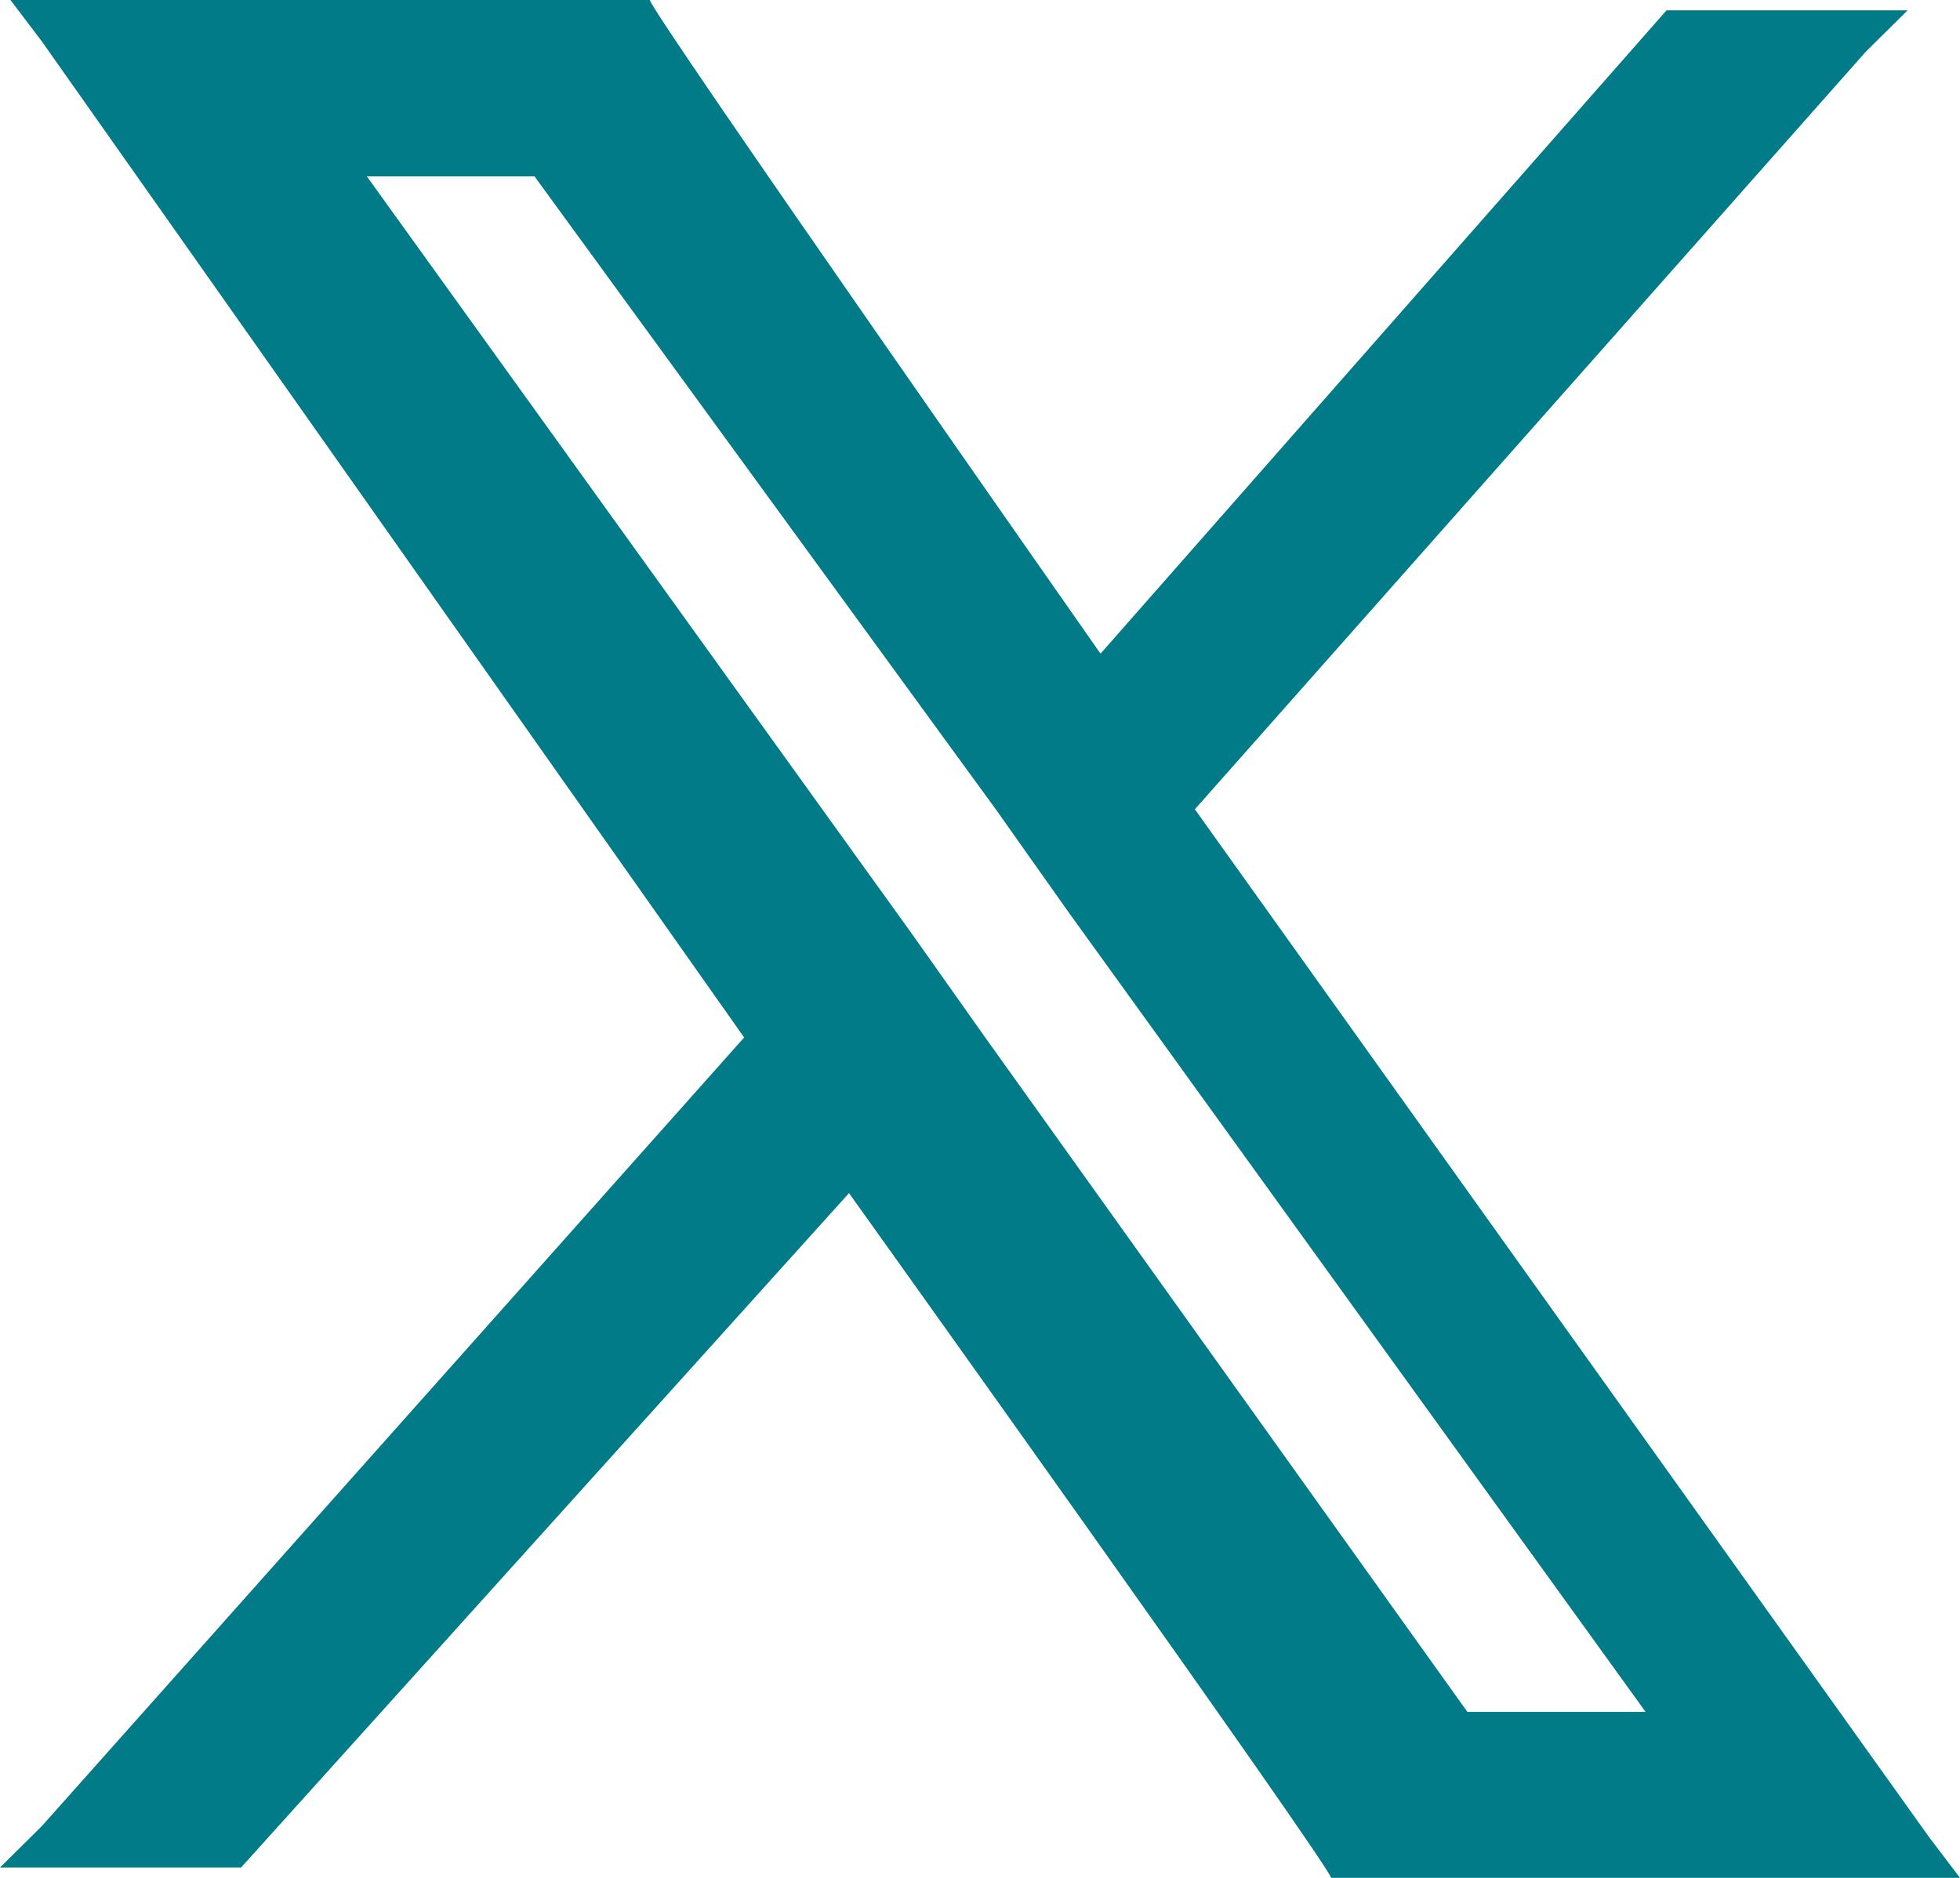 <svg width="24" height="23" viewBox="0 0 24 23" fill="none" xmlns="http://www.w3.org/2000/svg">
<path fill-rule="evenodd" clip-rule="evenodd" d="M7.957 0C7.957 0.127 13.476 8.006 13.476 8.006L20.406 0.127H20.663H23.358L22.845 0.635L14.631 9.912L23.615 22.492L24 23H16.299C16.299 22.873 10.396 14.613 10.396 14.613L2.952 22.873H2.695H0L0.513 22.365L9.112 12.707L0.513 0.508L0.128 0H7.701H7.957ZM6.674 2.16H4.492L11.166 11.437L12.064 12.707L17.968 20.967H20.15L13.091 11.182L12.193 9.912L6.545 2.16H6.674Z" fill="#007B87"/>
</svg>
